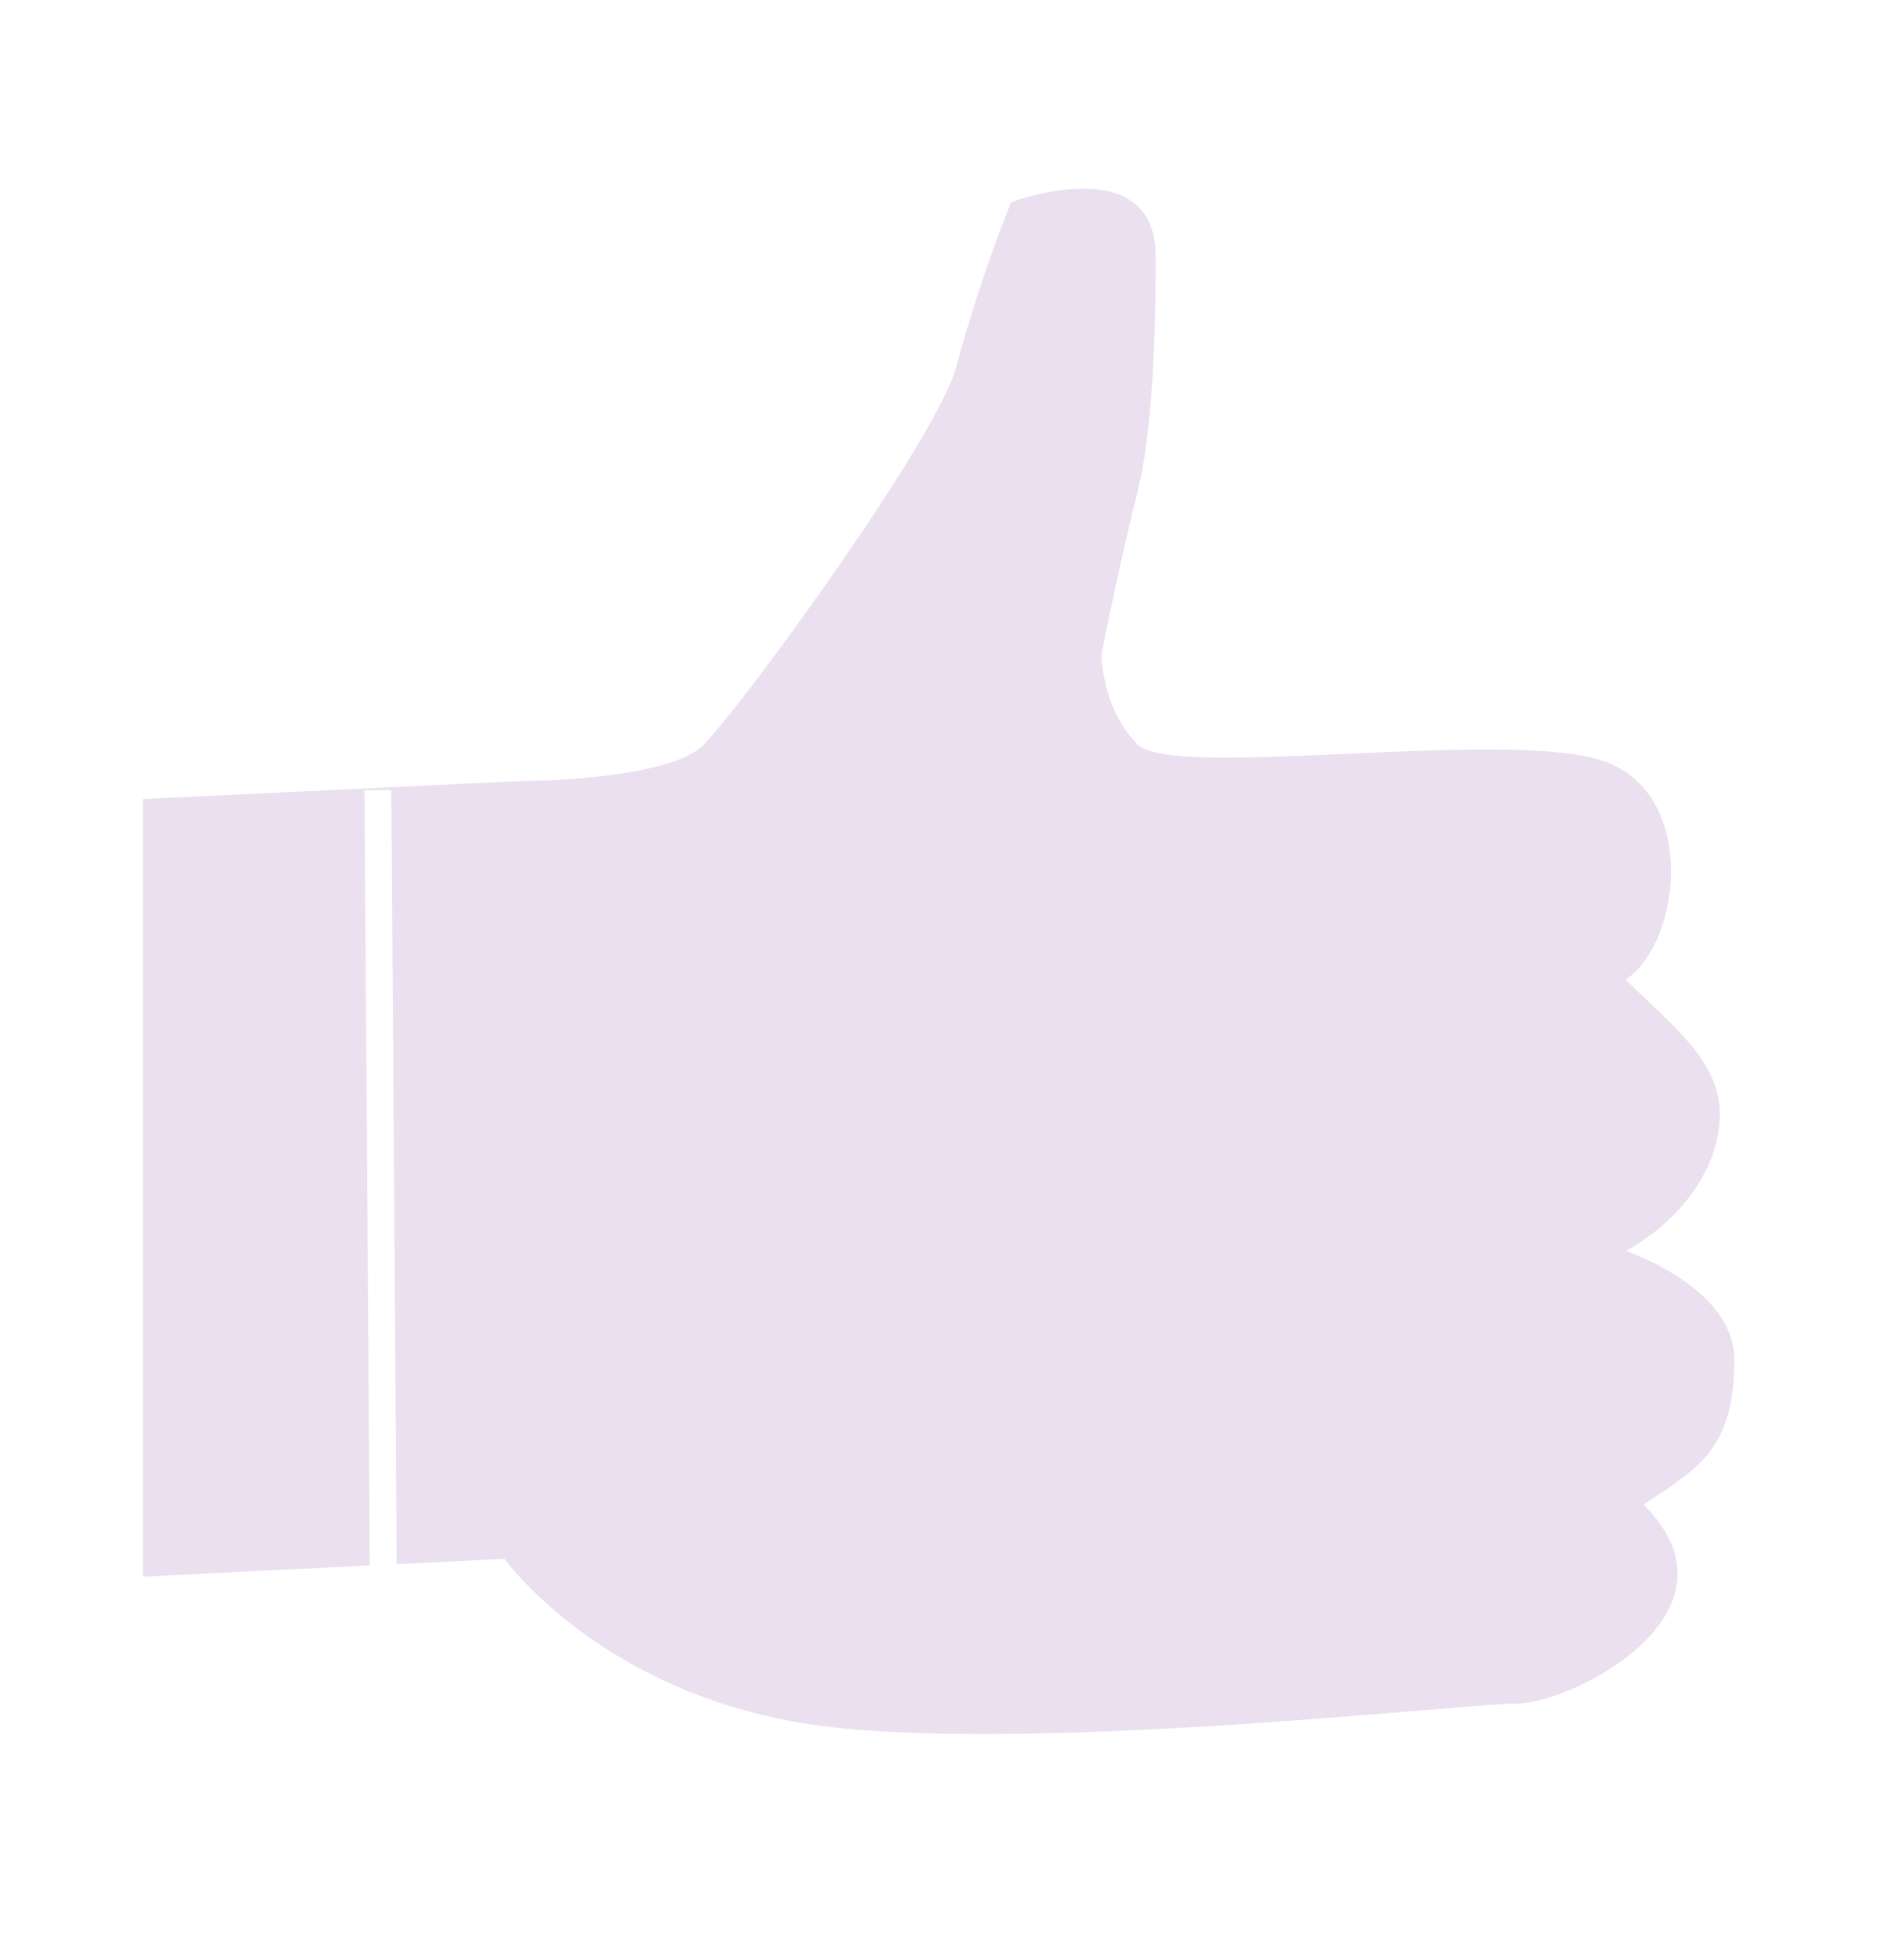 <svg id="af48f4a4-fd01-4192-aec5-64b1377e8e41" data-name="Calque 1" xmlns="http://www.w3.org/2000/svg" viewBox="0 0 281 292.18">
  <path d="M258.53,202.62c0-10.78-16.17-16.17-16.17-16.17s10.78-5.4,13.48-16.18S250.45,154.1,242.36,146c8.09-5.39,10.78-26.95-2.69-32.34s-64.69,2.7-70.08-2.7-5.4-13.47-5.4-13.47,2.7-13.48,5.4-24.26,2.69-29.65,2.69-35c0-16.17-21.56-8.09-21.56-8.09a229.89,229.89,0,0,0-8.09,24.26c-2.69,10.78-32.34,51.21-37.73,56.6s-27,5.4-27,5.4l-56.6,2.69V235l33.83-1.69-.79-115.54,4,0,.79,115.37,16.08-.8s13.47,18.87,43.12,24.26,99.73-2.7,107.82-2.7,35-13.48,18.87-29.65C253.14,218.79,258.53,216.1,258.53,202.62Z" style="fill: #ebe0f0"/>
</svg>
